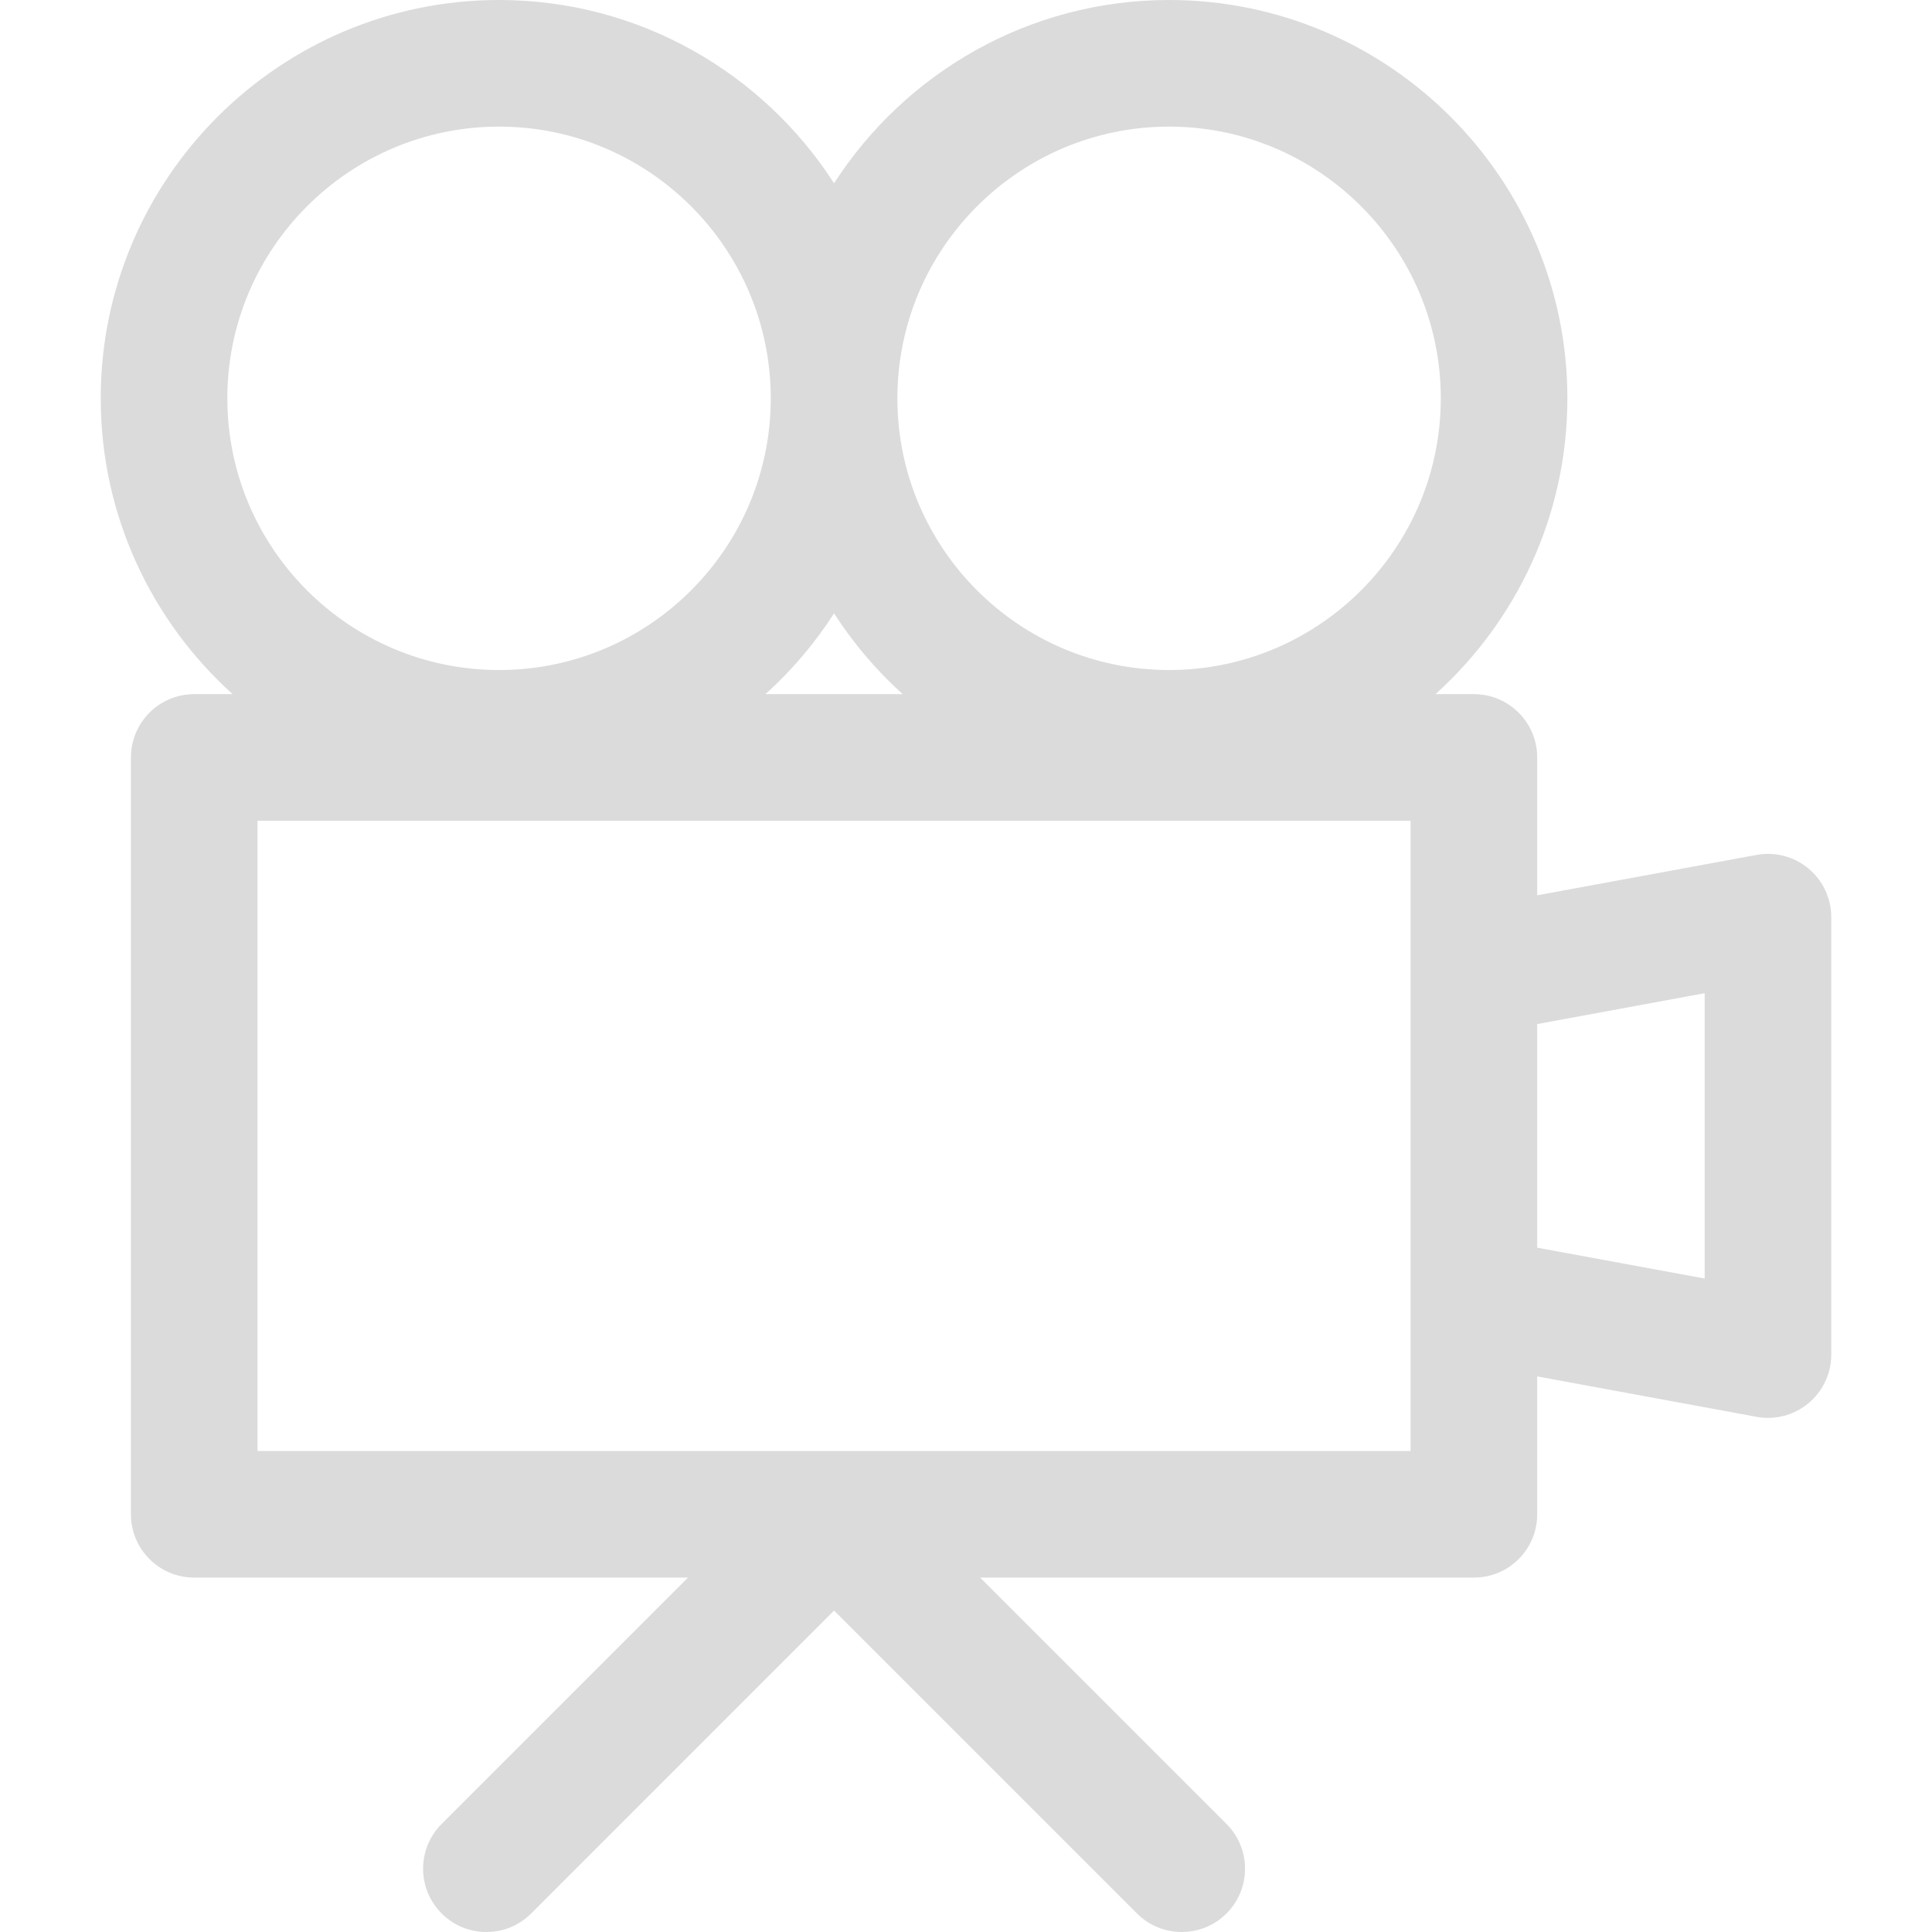 <svg width="73" height="73" viewBox="0 0 73 73" fill="none" xmlns="http://www.w3.org/2000/svg">
<g clip-path="url(#clip0_8501_3068)">
<path d="M68.333 32.817C67.787 32.363 67.068 32.174 66.369 32.303L58.083 33.829V28.62C58.083 27.299 57.012 26.228 55.691 26.228H54.239C57.297 23.471 59.223 19.482 59.223 15.05C59.223 6.752 52.472 0 44.173 0C38.866 0 34.195 2.764 31.515 6.925C28.834 2.764 24.164 0 18.857 0C10.558 0 3.806 6.752 3.806 15.05C3.806 19.482 5.732 23.471 8.79 26.228H7.339C6.018 26.228 4.947 27.299 4.947 28.62V57.217C4.947 58.538 6.018 59.609 7.339 59.609H25.995L16.687 68.917C15.753 69.851 15.753 71.365 16.687 72.3C17.621 73.234 19.136 73.234 20.07 72.3L31.515 60.854L42.96 72.3C43.427 72.767 44.039 73 44.651 73C45.263 73 45.876 72.766 46.343 72.3C47.277 71.366 47.277 69.851 46.343 68.917L37.035 59.609H55.691C57.012 59.609 58.083 58.538 58.083 57.217V52.007L66.369 53.534C66.513 53.561 66.658 53.574 66.802 53.574C67.357 53.574 67.9 53.38 68.333 53.02C68.879 52.565 69.194 51.892 69.194 51.182V34.655C69.194 33.945 68.878 33.271 68.333 32.817ZM44.173 4.784C49.835 4.784 54.44 9.39 54.44 15.051C54.44 20.712 49.835 25.317 44.173 25.317C38.512 25.317 33.907 20.712 33.907 15.051C33.907 9.39 38.512 4.784 44.173 4.784ZM31.515 23.176C32.242 24.305 33.113 25.332 34.107 26.228H28.923C29.916 25.332 30.788 24.305 31.515 23.176ZM8.59 15.051C8.59 9.39 13.196 4.784 18.857 4.784C24.518 4.784 29.123 9.39 29.123 15.051C29.123 20.712 24.518 25.317 18.857 25.317C13.195 25.317 8.59 20.712 8.59 15.051ZM53.299 54.825H9.731V31.012H53.299V54.825ZM64.41 48.309L58.083 47.143V38.694L64.41 37.528V48.309Z" fill="#DBDBDB"/>
</g>
<defs>
<clipPath id="clip0_8501_3068">
<rect width="73" height="73" fill="white"/>
</clipPath>
</defs>
</svg>
